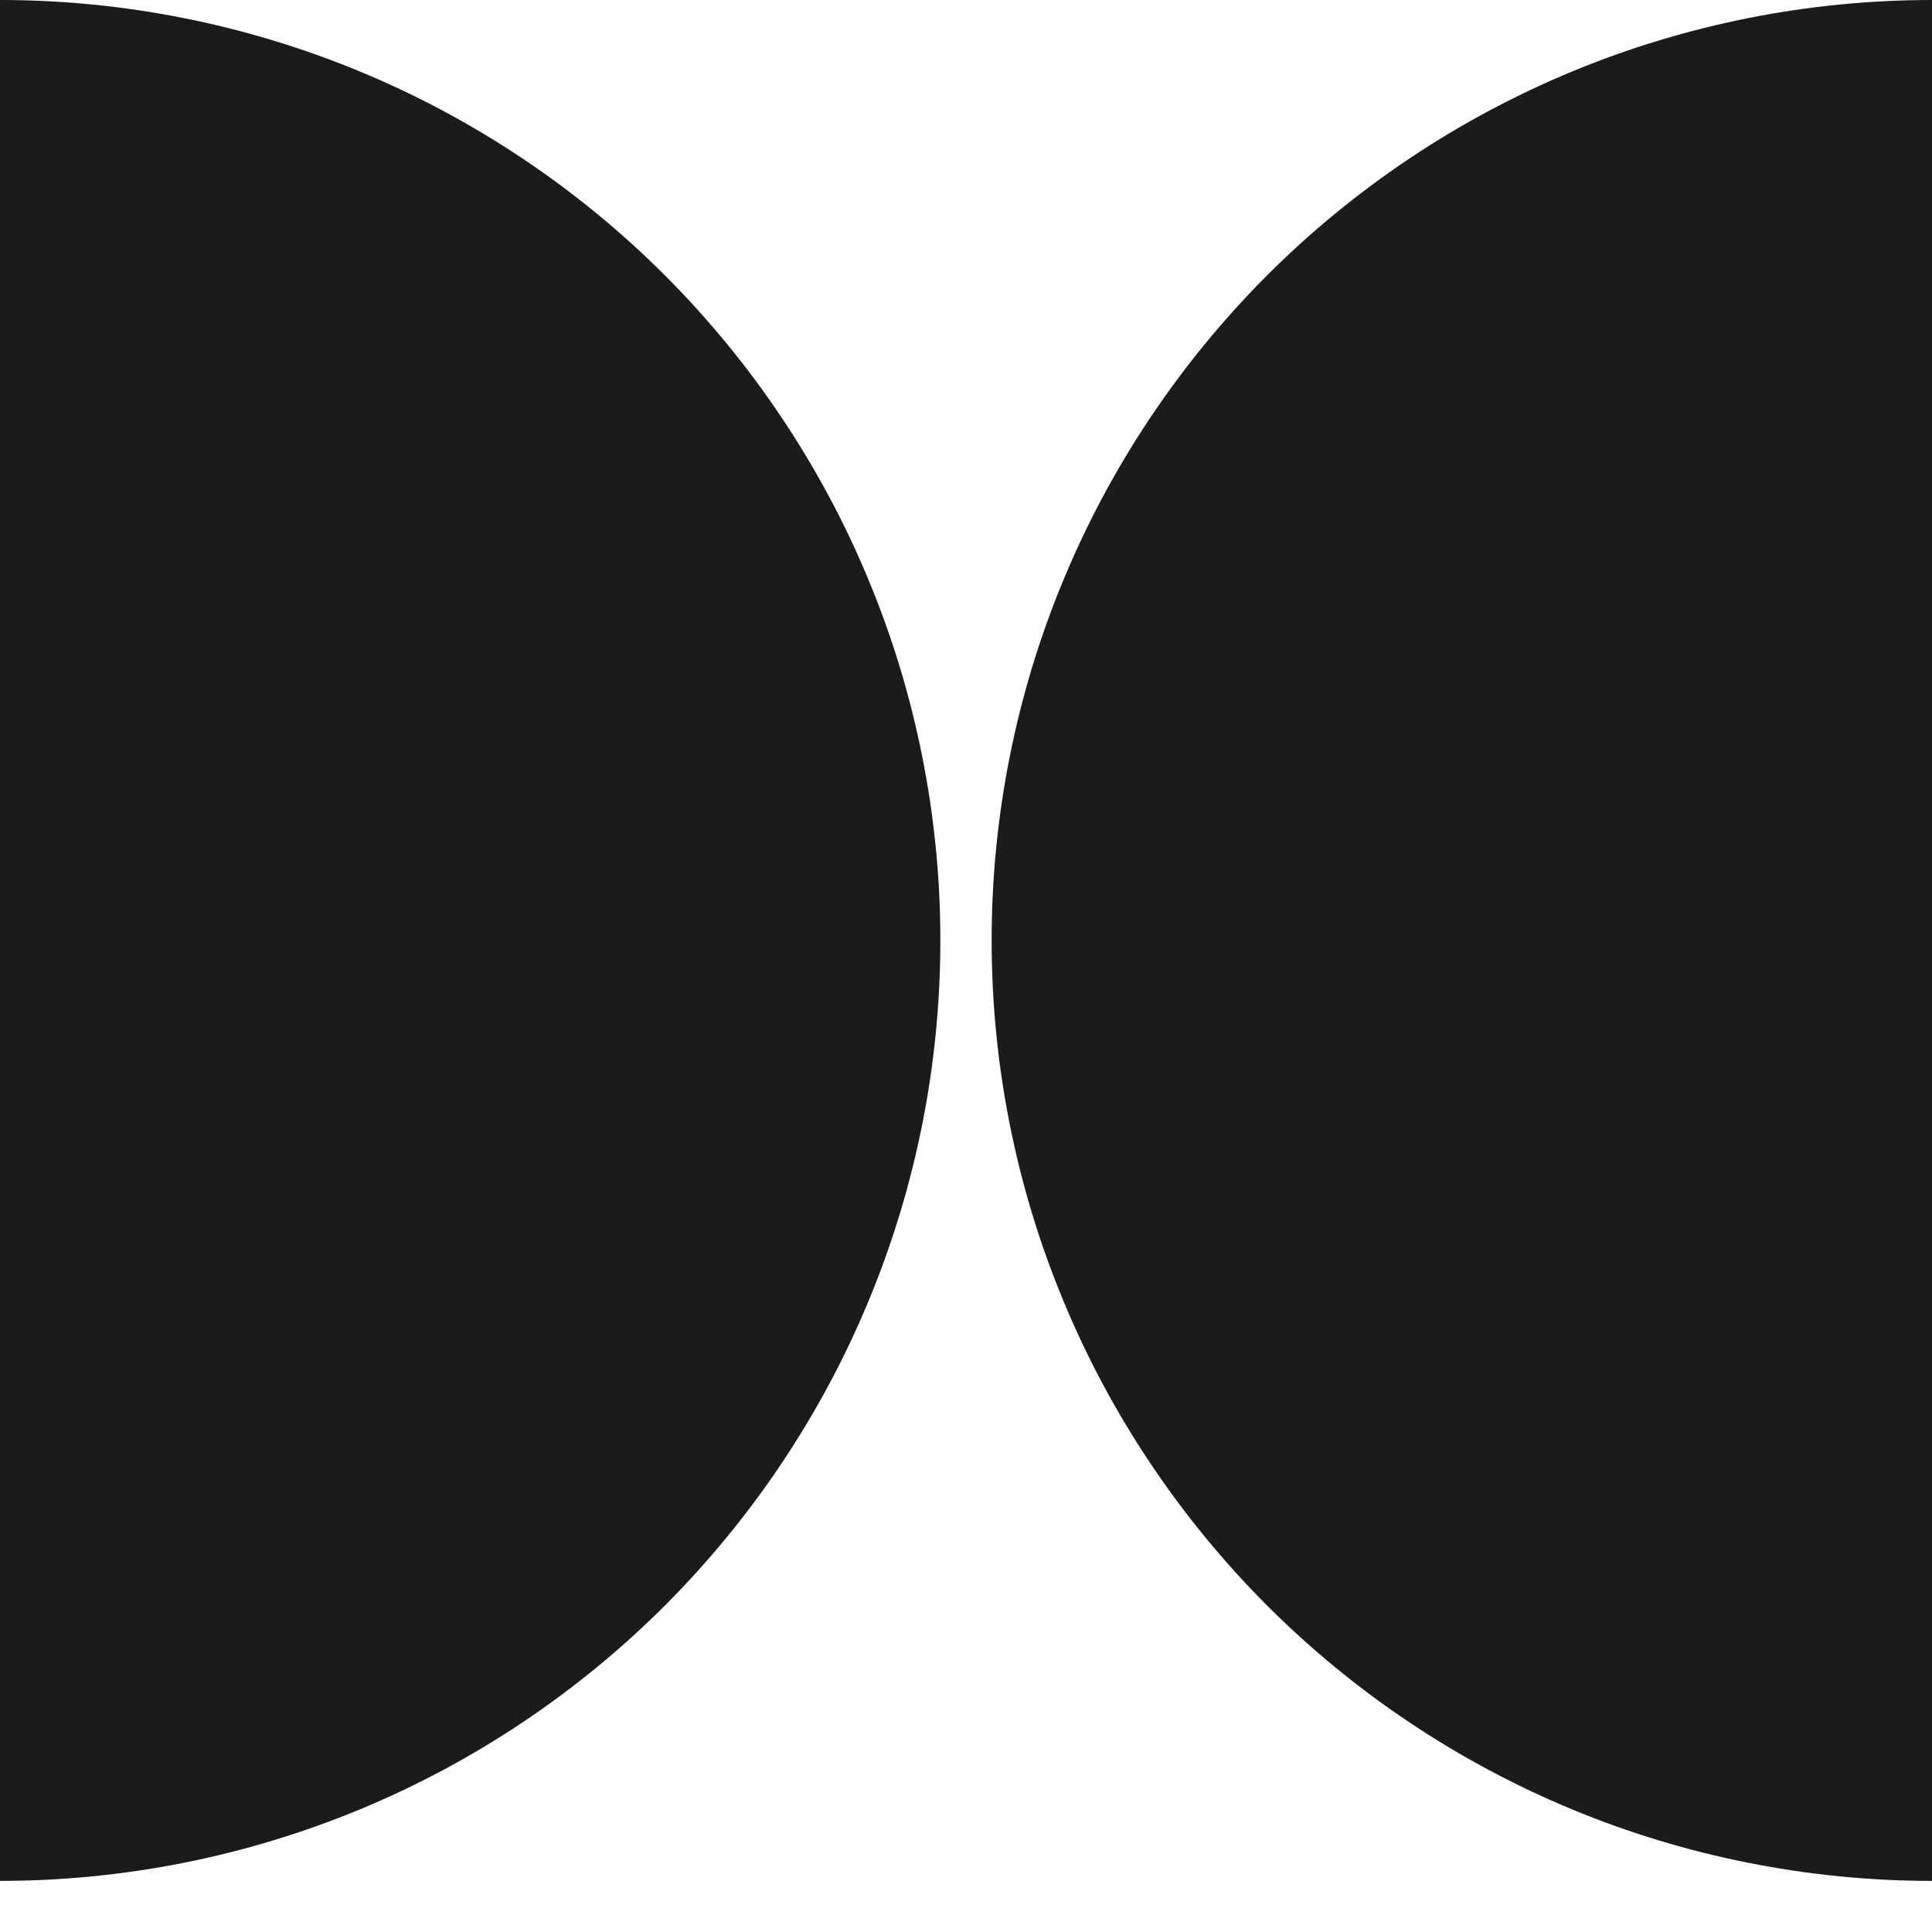 <?xml version="1.0" encoding="UTF-8"?> <svg xmlns="http://www.w3.org/2000/svg" width="11" height="11" viewBox="0 0 11 11" fill="none"><path d="M0 0C0.703 -3.07302e-08 1.399 0.138 2.049 0.407C2.698 0.676 3.289 1.071 3.786 1.568C4.283 2.066 4.678 2.656 4.947 3.306C5.216 3.955 5.354 4.651 5.354 5.354C5.354 6.058 5.216 6.754 4.947 7.403C4.678 8.053 4.283 8.643 3.786 9.141C3.289 9.638 2.698 10.033 2.049 10.302C1.399 10.571 0.703 10.709 0 10.709V0ZM11 10.709C10.297 10.709 9.601 10.571 8.951 10.302C8.302 10.033 7.711 9.638 7.214 9.141C6.717 8.643 6.322 8.053 6.053 7.403C5.784 6.754 5.646 6.058 5.646 5.354C5.646 4.651 5.784 3.955 6.053 3.306C6.322 2.656 6.717 2.066 7.214 1.568C7.711 1.071 8.302 0.676 8.951 0.407C9.601 0.138 10.297 -3.07302e-08 11 0V10.709Z" fill="#1B1B1B"></path></svg> 